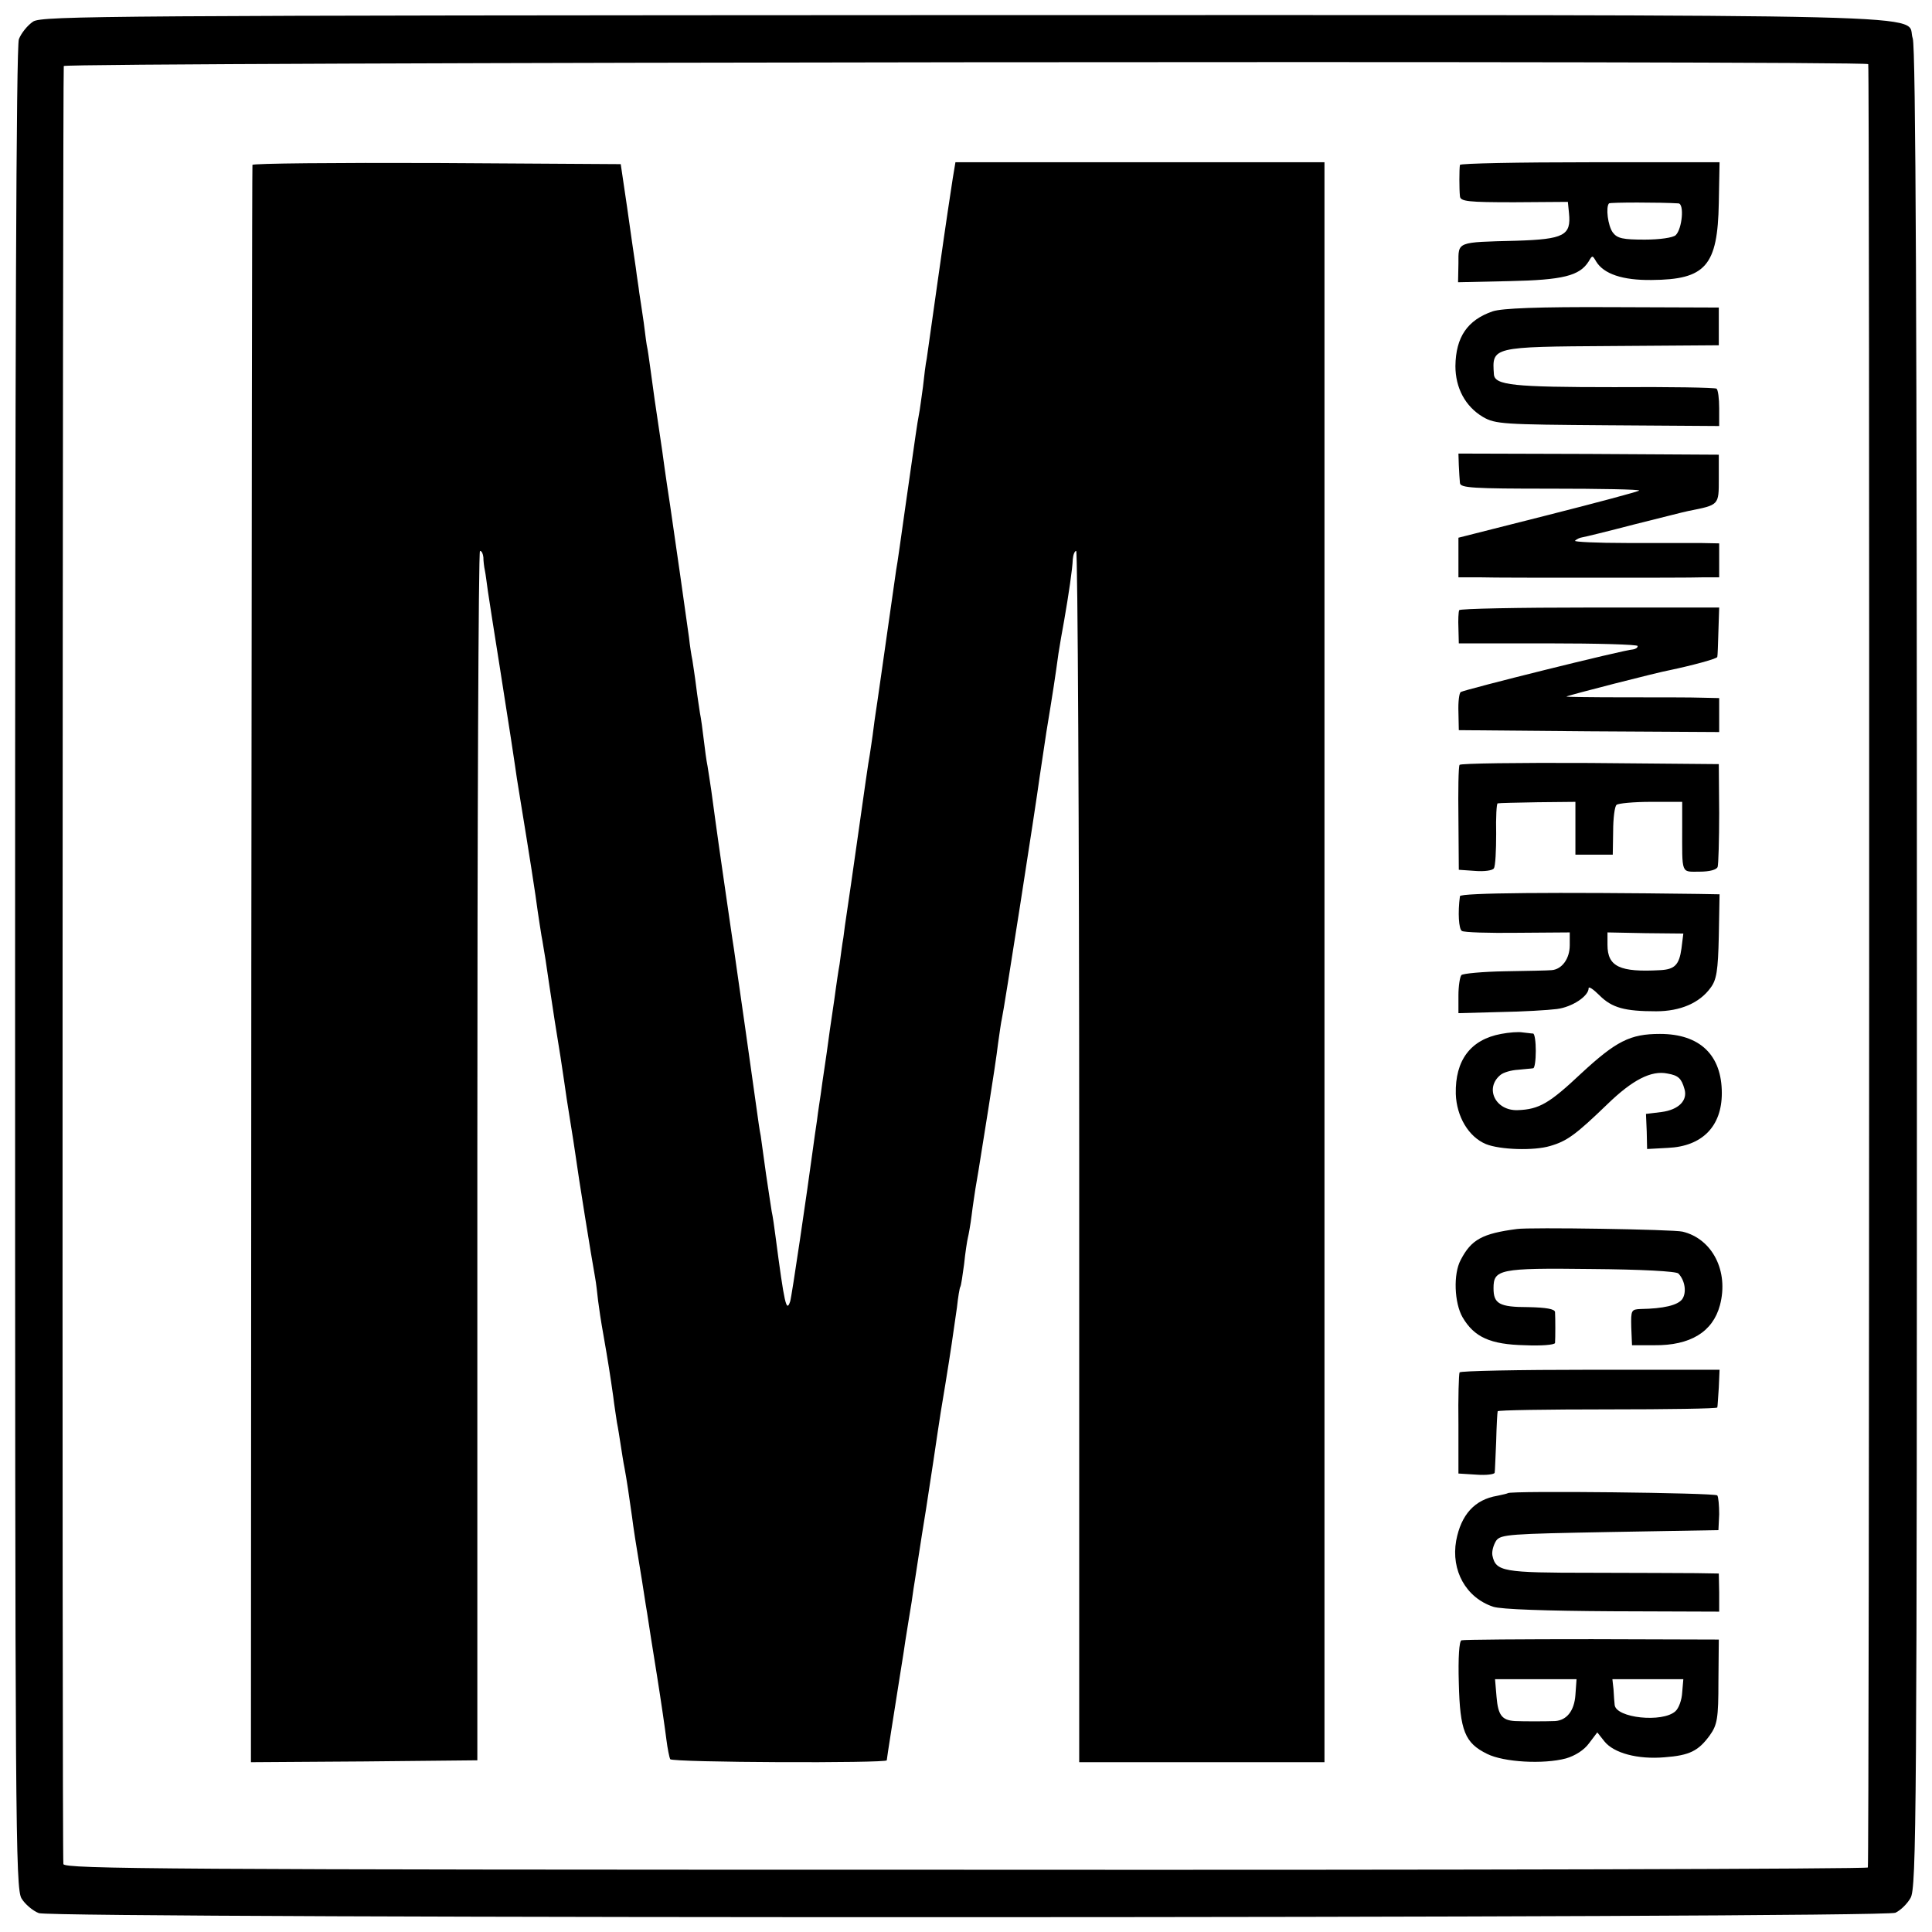 <?xml version="1.0" standalone="no"?>
<!DOCTYPE svg PUBLIC "-//W3C//DTD SVG 20010904//EN"
 "http://www.w3.org/TR/2001/REC-SVG-20010904/DTD/svg10.dtd">
<svg version="1.0" xmlns="http://www.w3.org/2000/svg"
 width="512pt" height="512pt" viewBox="0 0 512 512"
 preserveAspectRatio="xMidYMid meet">
<g transform="translate(0,512) scale(0.1,-0.1)"
fill="#000000" stroke="none">
<path d="M88 5063 c-15 -10 -32 -31 -38 -47 -7 -19 -10 -832 -10 -2463 0
-2273 1 -2437 17 -2464 9 -15 30 -33 46 -39 43 -15 4887 -14 4920 1 13 6 31
23 40 39 16 26 17 209 17 2463 0 1702 -3 2443 -11 2465 -23 67 181 62 -2516
62 -2272 -1 -2440 -2 -2465 -17z m4863 -113 c4 -16 3 -4773 -1 -4779 -3 -4
-1079 -7 -2392 -6 -2114 0 -2387 2 -2390 15 -4 13 -2 4740 1 4765 1 10 4780
15 4782 5z"/>
<path d="M669 4683 c-1 -5 -2 -959 -3 -2121 l-1 -2112 300 2 300 3 0 1603 c0
881 3 1602 7 1602 5 0 8 -8 9 -17 0 -10 2 -26 4 -35 2 -9 5 -34 8 -55 3 -21
17 -110 31 -198 29 -184 38 -244 41 -265 1 -8 7 -49 14 -90 23 -140 41 -255
46 -295 3 -22 8 -51 10 -65 3 -14 7 -43 11 -65 3 -22 14 -94 24 -160 11 -66
22 -138 25 -160 3 -22 10 -69 16 -105 6 -36 12 -76 14 -90 8 -59 42 -270 52
-325 3 -16 6 -44 8 -62 2 -17 8 -57 14 -90 13 -74 18 -107 26 -163 3 -25 8
-56 10 -70 3 -14 7 -41 10 -60 3 -19 7 -46 10 -60 6 -32 12 -73 20 -130 3 -25
12 -83 20 -130 8 -47 16 -103 20 -125 3 -22 15 -96 26 -165 11 -69 22 -145 25
-170 3 -24 8 -48 10 -52 6 -9 574 -11 574 -3 0 4 20 130 35 225 2 14 9 54 14
90 6 36 13 83 17 105 3 22 7 49 9 60 2 11 14 94 29 185 14 91 28 183 31 205 3
22 12 78 20 125 15 92 20 128 31 205 3 28 7 52 9 55 2 3 6 30 10 60 3 30 8 62
10 70 2 8 7 35 10 60 3 25 8 56 10 70 5 28 6 34 34 210 11 69 23 148 26 175 4
28 8 57 10 65 4 13 91 571 100 640 2 14 10 68 18 120 17 103 24 149 32 208 3
20 10 60 15 87 12 69 22 136 23 163 1 12 5 22 9 22 4 0 8 -722 8 -1605 l0
-1605 325 0 325 0 0 2120 0 2120 -489 0 -489 0 -7 -42 c-10 -67 -13 -82 -40
-273 -14 -99 -27 -191 -29 -205 -3 -14 -7 -47 -10 -75 -4 -27 -8 -61 -11 -75
-5 -27 -6 -35 -36 -245 -11 -77 -21 -151 -24 -165 -4 -29 -15 -104 -20 -140
-10 -72 -27 -188 -30 -210 -2 -14 -7 -45 -10 -70 -3 -25 -8 -56 -10 -70 -3
-14 -16 -106 -30 -205 -14 -99 -28 -196 -31 -215 -3 -19 -7 -48 -9 -65 -3 -16
-7 -48 -10 -70 -4 -22 -8 -51 -10 -65 -2 -14 -6 -45 -10 -70 -4 -25 -8 -56
-10 -70 -2 -14 -6 -45 -10 -70 -4 -25 -8 -56 -10 -70 -2 -14 -7 -45 -10 -70
-4 -25 -8 -56 -10 -70 -16 -119 -57 -398 -61 -409 -10 -30 -15 -9 -39 174 -3
23 -7 52 -10 65 -2 13 -9 58 -15 99 -6 42 -12 87 -14 101 -3 14 -7 43 -10 65
-3 22 -17 121 -31 220 -14 99 -28 194 -30 210 -3 17 -16 109 -30 205 -14 96
-27 193 -30 215 -3 22 -8 51 -10 65 -3 14 -7 45 -10 70 -3 25 -7 56 -10 70 -2
14 -7 45 -10 70 -3 25 -8 56 -10 70 -3 14 -7 41 -9 60 -5 37 -41 290 -50 350
-3 19 -13 85 -21 145 -9 61 -18 121 -20 135 -2 14 -7 50 -11 80 -4 30 -8 57
-9 60 -1 3 -5 32 -9 65 -5 33 -10 69 -12 80 -1 11 -6 40 -9 65 -4 25 -14 97
-23 160 l-17 115 -487 3 c-269 1 -489 -1 -489 -5z"/>
<path d="M3869 4683 c-2 -11 -2 -65 0 -83 1 -14 22 -16 144 -16 l142 1 3 -30
c6 -59 -13 -69 -140 -73 -159 -4 -153 -2 -153 -60 l-1 -50 136 3 c142 3 186
14 210 52 10 17 10 17 20 0 20 -33 70 -50 147 -49 143 1 175 37 178 204 l2
108 -343 0 c-189 0 -344 -3 -345 -7z m579 -102 c16 -1 10 -67 -7 -84 -7 -7
-43 -12 -82 -12 -58 0 -73 3 -85 19 -13 18 -19 67 -10 77 4 3 136 3 184 0z"/>
<path d="M3956 4295 c-67 -23 -98 -68 -99 -145 0 -58 26 -107 73 -135 33 -19
53 -20 330 -22 l296 -2 0 47 c0 26 -3 49 -7 52 -4 3 -126 5 -271 4 -267 0
-317 5 -319 34 -5 73 -7 73 312 75 l284 2 0 50 0 50 -282 1 c-199 1 -292 -3
-317 -11z"/>
<path d="M3866 3887 c1 -18 2 -39 3 -47 1 -13 33 -15 240 -15 132 0 237 -2
235 -5 -3 -3 -112 -32 -242 -65 l-237 -60 0 -52 0 -53 58 0 c31 -1 167 -1 302
-1 135 0 264 0 288 1 l43 0 0 45 0 45 -51 1 c-27 0 -115 0 -194 0 -79 0 -141
3 -137 6 4 4 12 8 19 9 7 1 68 16 137 34 69 17 134 34 145 36 81 16 80 15 80
85 l0 64 -345 2 -345 1 1 -31z"/>
<path d="M3867 3503 c-2 -5 -3 -26 -2 -48 l1 -40 237 0 c130 0 237 -3 237 -7
0 -5 -6 -8 -12 -9 -24 -1 -445 -106 -457 -113 -4 -3 -7 -26 -6 -53 l1 -48 345
-3 345 -2 0 45 0 45 -46 1 c-25 1 -116 1 -204 1 -87 0 -156 1 -155 2 3 3 245
65 274 70 57 12 125 30 126 35 1 3 2 34 3 69 l2 62 -342 0 c-189 0 -345 -3
-347 -7z"/>
<path d="M3868 3093 c-3 -5 -4 -69 -3 -143 l1 -135 43 -3 c24 -2 47 1 50 7 4
6 6 47 6 91 -1 44 1 81 4 81 3 1 51 2 106 3 l100 1 0 -70 0 -70 50 0 49 0 1
62 c0 34 4 66 9 70 4 4 45 8 91 8 l83 0 0 -65 c0 -129 -4 -120 46 -120 26 0
46 5 48 13 2 6 4 71 4 142 l-1 130 -342 3 c-188 1 -343 -1 -345 -5z"/>
<path d="M3869 2745 c-6 -44 -3 -87 5 -92 5 -4 72 -6 148 -5 l138 1 0 -34 c0
-36 -21 -64 -48 -66 -9 -1 -65 -2 -124 -3 -59 -1 -111 -6 -115 -10 -4 -4 -8
-29 -8 -54 l0 -47 110 3 c61 1 128 5 151 8 40 5 84 34 84 55 0 6 13 -3 29 -19
33 -33 67 -42 150 -42 64 0 115 22 144 62 16 21 20 45 22 137 l2 111 -56 1
c-380 5 -631 3 -632 -6z m587 -139 c-6 -43 -18 -55 -56 -57 -107 -6 -140 9
-140 67 l0 33 101 -2 100 -1 -5 -40z"/>
<path d="M3978 2380 c-81 -15 -122 -70 -120 -159 2 -60 34 -114 80 -133 37
-15 127 -18 170 -5 45 13 68 30 152 111 66 64 116 90 159 81 29 -5 37 -13 45
-41 9 -30 -15 -55 -61 -61 l-41 -5 2 -47 1 -46 55 3 c91 4 143 57 143 145 0
101 -58 157 -164 157 -79 0 -116 -19 -209 -105 -84 -79 -111 -95 -168 -97 -59
-2 -88 58 -46 93 8 7 29 13 47 14 17 2 35 3 40 4 4 0 7 21 7 46 0 25 -3 45 -7
46 -5 0 -17 2 -28 3 -11 2 -36 0 -57 -4z"/>
<path d="M4020 1863 c-92 -12 -121 -28 -149 -82 -20 -37 -17 -114 5 -152 31
-53 74 -72 165 -74 44 -2 79 1 80 6 1 12 1 66 0 82 -1 8 -23 12 -71 13 -77 0
-92 9 -92 50 0 50 15 54 258 51 133 -1 227 -6 232 -12 18 -19 22 -51 10 -68
-12 -16 -49 -25 -110 -26 -25 -1 -26 -3 -25 -48 l2 -48 59 0 c95 -1 155 35
174 106 24 90 -20 176 -99 195 -23 6 -407 12 -439 7z"/>
<path d="M3868 1483 c-2 -5 -4 -66 -3 -138 l0 -130 48 -3 c26 -2 47 1 48 5 1
4 2 42 4 83 1 41 3 77 4 80 0 3 132 5 291 5 160 0 291 2 291 5 1 3 2 26 4 53
l2 47 -343 0 c-189 0 -344 -3 -346 -7z"/>
<path d="M3996 1163 c-1 -1 -13 -4 -28 -7 -60 -10 -96 -50 -109 -119 -14 -79
26 -151 98 -175 20 -7 143 -11 316 -12 l283 -1 0 51 -1 50 -60 1 c-33 0 -159
1 -280 1 -232 0 -251 3 -260 46 -2 11 3 28 10 39 12 17 37 18 301 23 l288 5 2
42 c0 23 -2 46 -5 50 -5 7 -548 13 -555 6z"/>
<path d="M3873 773 c-6 -2 -9 -46 -7 -113 3 -127 16 -159 75 -188 44 -22 149
-28 209 -12 24 7 48 22 61 40 l22 29 19 -24 c25 -31 88 -48 159 -42 67 5 90
17 120 58 20 28 23 45 23 143 l1 111 -336 1 c-184 0 -340 -1 -346 -3z m302
-145 c-3 -42 -23 -67 -54 -69 -26 -1 -84 -1 -106 0 -35 2 -45 16 -49 64 l-4
47 108 0 108 0 -3 -42z m283 7 c-1 -20 -9 -42 -18 -50 -34 -31 -158 -18 -161
17 -1 7 -2 25 -3 41 l-3 27 94 0 94 0 -3 -35z"/>
</g>
</svg>
